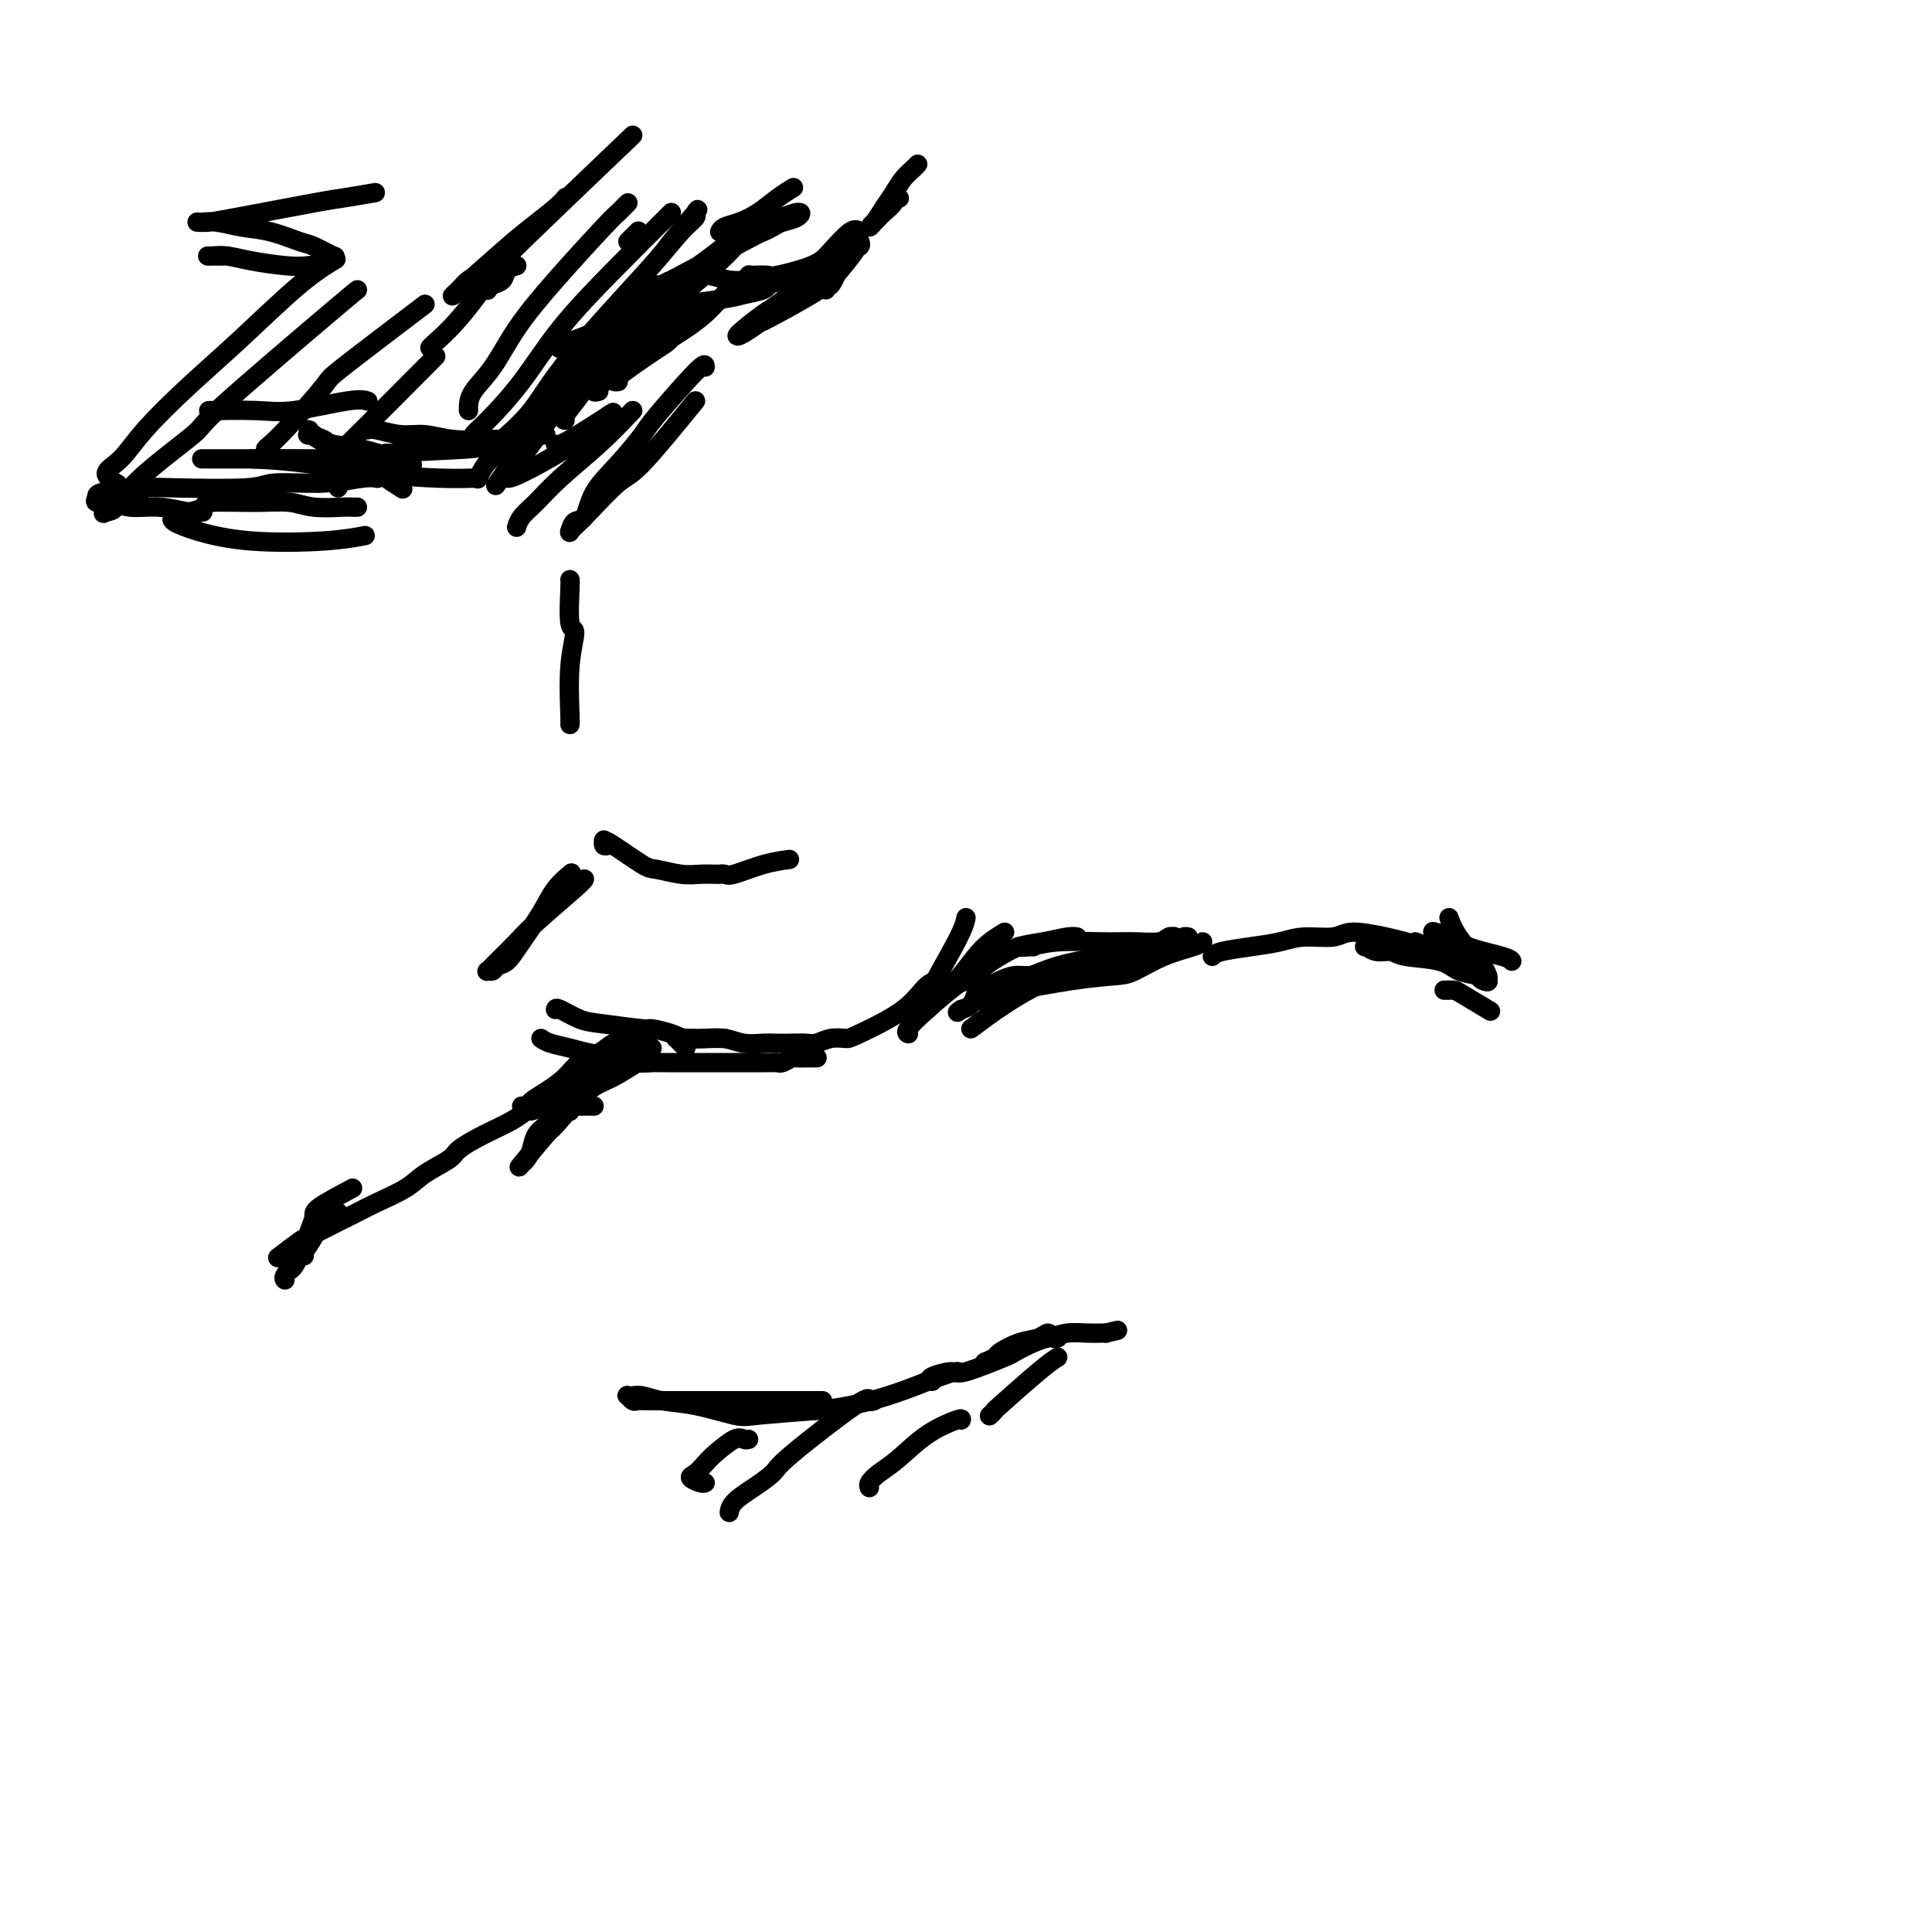 <svg viewBox='0 0 400 400' version='1.1' xmlns='http://www.w3.org/2000/svg' xmlns:xlink='http://www.w3.org/1999/xlink'><g fill='none' stroke='#000000' stroke-width='4' stroke-linecap='round' stroke-linejoin='round'><path d='M112,215c0.480,0.334 0.959,0.668 2,1c1.041,0.332 2.643,0.663 4,1c1.357,0.337 2.467,0.679 4,1c1.533,0.321 3.488,0.622 5,1c1.512,0.378 2.580,0.833 4,1c1.420,0.167 3.191,0.045 4,0c0.809,-0.045 0.657,-0.012 1,0c0.343,0.012 1.183,0.003 2,0c0.817,-0.003 1.613,-0.001 2,0c0.387,0.001 0.367,0.000 1,0c0.633,-0.000 1.920,-0.000 3,0c1.080,0.000 1.952,-0.000 3,0c1.048,0.000 2.274,0.000 3,0c0.726,-0.000 0.954,-0.000 2,0c1.046,0.000 2.909,0.001 4,0c1.091,-0.001 1.410,-0.004 2,0c0.590,0.004 1.453,0.015 2,0c0.547,-0.015 0.779,-0.057 1,0c0.221,0.057 0.431,0.211 1,0c0.569,-0.211 1.498,-0.789 2,-1c0.502,-0.211 0.578,-0.057 1,0c0.422,0.057 1.191,0.015 2,0c0.809,-0.015 1.660,-0.004 2,0c0.340,0.004 0.170,0.002 0,0'/><path d='M188,214c0.075,0.032 0.150,0.064 0,0c-0.150,-0.064 -0.525,-0.223 0,-1c0.525,-0.777 1.949,-2.172 4,-4c2.051,-1.828 4.729,-4.090 6,-5c1.271,-0.910 1.136,-0.467 2,-1c0.864,-0.533 2.728,-2.041 4,-3c1.272,-0.959 1.952,-1.367 3,-2c1.048,-0.633 2.463,-1.490 4,-2c1.537,-0.510 3.195,-0.673 5,-1c1.805,-0.327 3.755,-0.819 5,-1c1.245,-0.181 1.784,-0.052 2,0c0.216,0.052 0.108,0.026 0,0'/><path d='M251,198c0.319,-0.331 0.638,-0.662 2,-1c1.362,-0.338 3.768,-0.684 6,-1c2.232,-0.316 4.291,-0.604 6,-1c1.709,-0.396 3.068,-0.901 5,-1c1.932,-0.099 4.438,0.208 6,0c1.562,-0.208 2.182,-0.932 4,-1c1.818,-0.068 4.836,0.520 7,1c2.164,0.480 3.476,0.851 4,1c0.524,0.149 0.262,0.074 0,0'/><path d='M299,205c0.447,-0.002 0.895,-0.003 1,0c0.105,0.003 -0.132,0.012 0,0c0.132,-0.012 0.633,-0.044 1,0c0.367,0.044 0.599,0.166 2,1c1.401,0.834 3.972,2.381 5,3c1.028,0.619 0.514,0.309 0,0'/><path d='M123,229c-0.368,0.000 -0.736,0.000 -1,0c-0.264,-0.000 -0.426,-0.001 -1,0c-0.574,0.001 -1.562,0.004 -2,0c-0.438,-0.004 -0.326,-0.017 -1,0c-0.674,0.017 -2.135,0.062 -3,0c-0.865,-0.062 -1.136,-0.232 -2,0c-0.864,0.232 -2.323,0.867 -3,1c-0.677,0.133 -0.573,-0.236 -1,0c-0.427,0.236 -1.384,1.077 -3,2c-1.616,0.923 -3.889,1.927 -6,3c-2.111,1.073 -4.059,2.217 -5,3c-0.941,0.783 -0.874,1.207 -2,2c-1.126,0.793 -3.446,1.954 -5,3c-1.554,1.046 -2.343,1.976 -4,3c-1.657,1.024 -4.181,2.142 -6,3c-1.819,0.858 -2.933,1.456 -4,2c-1.067,0.544 -2.087,1.032 -4,2c-1.913,0.968 -4.719,2.414 -6,3c-1.281,0.586 -1.037,0.312 -2,1c-0.963,0.688 -3.132,2.340 -4,3c-0.868,0.660 -0.434,0.330 0,0'/><path d='M137,290c1.602,0.000 3.204,0.000 5,0c1.796,-0.000 3.787,-0.000 6,0c2.213,0.000 4.649,0.000 7,0c2.351,-0.000 4.618,-0.000 6,0c1.382,0.000 1.880,0.000 3,0c1.120,-0.000 2.863,-0.000 4,0c1.137,0.000 1.667,0.000 2,0c0.333,-0.000 0.467,-0.000 0,0c-0.467,0.000 -1.536,0.000 -2,0c-0.464,-0.000 -0.324,-0.000 -2,0c-1.676,0.000 -5.170,0.001 -8,0c-2.830,-0.001 -4.996,-0.004 -9,0c-4.004,0.004 -9.844,0.015 -13,0c-3.156,-0.015 -3.626,-0.057 -4,0c-0.374,0.057 -0.651,0.212 -1,0c-0.349,-0.212 -0.768,-0.790 -1,-1c-0.232,-0.210 -0.276,-0.053 0,0c0.276,0.053 0.874,0.002 1,0c0.126,-0.002 -0.219,0.045 0,0c0.219,-0.045 1.003,-0.183 2,0c0.997,0.183 2.206,0.687 4,1c1.794,0.313 4.172,0.434 7,1c2.828,0.566 6.108,1.575 8,2c1.892,0.425 2.398,0.264 5,0c2.602,-0.264 7.301,-0.632 12,-1'/><path d='M169,292c10.571,-0.929 18.500,-4.250 23,-6c4.500,-1.750 5.571,-1.929 6,-2c0.429,-0.071 0.214,-0.036 0,0'/><path d='M126,175c-0.421,0.113 -0.843,0.226 -1,0c-0.157,-0.226 -0.050,-0.792 0,-1c0.050,-0.208 0.041,-0.057 0,0c-0.041,0.057 -0.115,0.019 0,0c0.115,-0.019 0.417,-0.019 2,1c1.583,1.019 4.445,3.058 6,4c1.555,0.942 1.804,0.788 3,1c1.196,0.212 3.340,0.789 5,1c1.660,0.211 2.836,0.057 4,0c1.164,-0.057 2.315,-0.016 3,0c0.685,0.016 0.904,0.006 1,0c0.096,-0.006 0.068,-0.008 0,0c-0.068,0.008 -0.175,0.027 0,0c0.175,-0.027 0.633,-0.098 1,0c0.367,0.098 0.645,0.367 2,0c1.355,-0.367 3.788,-1.368 6,-2c2.212,-0.632 4.203,-0.895 5,-1c0.797,-0.105 0.398,-0.053 0,0'/><path d='M135,217c-1.179,0.649 -2.358,1.297 -4,2c-1.642,0.703 -3.747,1.459 -5,2c-1.253,0.541 -1.656,0.866 -2,1c-0.344,0.134 -0.631,0.076 -1,0c-0.369,-0.076 -0.819,-0.172 -1,0c-0.181,0.172 -0.091,0.610 0,1c0.091,0.390 0.183,0.730 0,1c-0.183,0.270 -0.641,0.469 -1,1c-0.359,0.531 -0.618,1.395 -1,2c-0.382,0.605 -0.887,0.950 -1,1c-0.113,0.050 0.166,-0.197 0,0c-0.166,0.197 -0.776,0.837 -1,1c-0.224,0.163 -0.060,-0.152 0,0c0.060,0.152 0.016,0.772 0,1c-0.016,0.228 -0.005,0.065 0,0c0.005,-0.065 0.002,-0.033 0,0'/><path d='M134,219c-0.371,0.120 -0.743,0.241 -2,1c-1.257,0.759 -3.401,2.157 -5,3c-1.599,0.843 -2.655,1.132 -4,2c-1.345,0.868 -2.980,2.314 -4,3c-1.020,0.686 -1.425,0.610 -2,1c-0.575,0.390 -1.320,1.246 -2,2c-0.680,0.754 -1.297,1.408 -2,2c-0.703,0.592 -1.494,1.124 -2,2c-0.506,0.876 -0.729,2.097 -1,3c-0.271,0.903 -0.591,1.488 -1,2c-0.409,0.512 -0.909,0.951 -1,1c-0.091,0.049 0.226,-0.292 0,0c-0.226,0.292 -0.995,1.218 0,0c0.995,-1.218 3.752,-4.581 5,-6c1.248,-1.419 0.985,-0.895 2,-2c1.015,-1.105 3.309,-3.841 5,-6c1.691,-2.159 2.779,-3.742 4,-5c1.221,-1.258 2.575,-2.193 4,-3c1.425,-0.807 2.922,-1.487 4,-2c1.078,-0.513 1.737,-0.861 2,-1c0.263,-0.139 0.132,-0.070 0,0'/><path d='M124,221c-0.009,-0.037 -0.019,-0.074 0,0c0.019,0.074 0.066,0.258 -1,1c-1.066,0.742 -3.247,2.041 -5,3c-1.753,0.959 -3.079,1.578 -4,2c-0.921,0.422 -1.436,0.647 -2,1c-0.564,0.353 -1.177,0.836 -2,1c-0.823,0.164 -1.858,0.011 -2,0c-0.142,-0.011 0.607,0.121 1,0c0.393,-0.121 0.430,-0.493 1,-1c0.570,-0.507 1.674,-1.147 3,-2c1.326,-0.853 2.874,-1.917 4,-3c1.126,-1.083 1.829,-2.185 3,-3c1.171,-0.815 2.809,-1.342 4,-2c1.191,-0.658 1.936,-1.446 3,-2c1.064,-0.554 2.447,-0.872 3,-1c0.553,-0.128 0.277,-0.064 0,0'/><path d='M142,217c-0.310,-0.309 -0.620,-0.619 -1,-1c-0.380,-0.381 -0.832,-0.834 -1,-1c-0.168,-0.166 -0.054,-0.045 0,0c0.054,0.045 0.047,0.012 0,0c-0.047,-0.012 -0.134,-0.004 0,0c0.134,0.004 0.489,0.005 1,0c0.511,-0.005 1.179,-0.015 2,0c0.821,0.015 1.794,0.057 3,0c1.206,-0.057 2.643,-0.211 4,0c1.357,0.211 2.632,0.788 4,1c1.368,0.212 2.827,0.058 4,0c1.173,-0.058 2.060,-0.019 3,0c0.940,0.019 1.933,0.019 3,0c1.067,-0.019 2.209,-0.058 3,0c0.791,0.058 1.233,0.212 2,0c0.767,-0.212 1.860,-0.789 3,-1c1.140,-0.211 2.327,-0.057 3,0c0.673,0.057 0.832,0.015 3,-1c2.168,-1.015 6.344,-3.004 9,-5c2.656,-1.996 3.792,-3.999 5,-5c1.208,-1.001 2.488,-1.000 3,-1c0.512,0.000 0.256,0.000 0,0'/><path d='M201,213c2.252,-1.678 4.503,-3.356 7,-5c2.497,-1.644 5.239,-3.253 7,-4c1.761,-0.747 2.540,-0.631 4,-1c1.460,-0.369 3.600,-1.223 6,-2c2.400,-0.777 5.060,-1.476 7,-2c1.940,-0.524 3.161,-0.871 4,-1c0.839,-0.129 1.298,-0.039 2,0c0.702,0.039 1.648,0.025 2,0c0.352,-0.025 0.109,-0.063 0,0c-0.109,0.063 -0.084,0.227 0,0c0.084,-0.227 0.229,-0.845 0,-1c-0.229,-0.155 -0.831,0.155 -1,0c-0.169,-0.155 0.094,-0.774 0,-1c-0.094,-0.226 -0.547,-0.061 -1,0c-0.453,0.061 -0.907,0.016 -1,0c-0.093,-0.016 0.174,-0.004 0,0c-0.174,0.004 -0.790,-0.002 -1,0c-0.210,0.002 -0.015,0.011 0,0c0.015,-0.011 -0.150,-0.041 0,0c0.150,0.041 0.615,0.155 2,0c1.385,-0.155 3.691,-0.578 5,-1c1.309,-0.422 1.622,-0.845 2,-1c0.378,-0.155 0.822,-0.044 1,0c0.178,0.044 0.089,0.022 0,0'/><path d='M249,195c-0.328,0.280 -0.656,0.560 -2,1c-1.344,0.440 -3.703,1.040 -6,2c-2.297,0.960 -4.531,2.281 -6,3c-1.469,0.719 -2.173,0.838 -4,1c-1.827,0.162 -4.777,0.368 -9,1c-4.223,0.632 -9.720,1.689 -12,2c-2.280,0.311 -1.344,-0.126 -2,0c-0.656,0.126 -2.905,0.814 -4,1c-1.095,0.186 -1.038,-0.132 -1,0c0.038,0.132 0.055,0.712 0,1c-0.055,0.288 -0.183,0.285 0,0c0.183,-0.285 0.677,-0.851 1,-1c0.323,-0.149 0.476,0.117 3,-1c2.524,-1.117 7.419,-3.619 12,-5c4.581,-1.381 8.849,-1.641 12,-2c3.151,-0.359 5.186,-0.817 6,-1c0.814,-0.183 0.407,-0.092 0,0'/><path d='M214,196c-0.340,0.000 -0.679,0.000 -1,0c-0.321,-0.000 -0.623,-0.000 -1,0c-0.377,0.000 -0.830,0.001 -1,0c-0.170,-0.001 -0.059,-0.004 0,0c0.059,0.004 0.064,0.015 0,0c-0.064,-0.015 -0.199,-0.057 0,0c0.199,0.057 0.732,0.212 2,0c1.268,-0.212 3.271,-0.793 6,-1c2.729,-0.207 6.185,-0.042 9,0c2.815,0.042 4.989,-0.041 7,0c2.011,0.041 3.860,0.206 5,0c1.140,-0.206 1.571,-0.783 2,-1c0.429,-0.217 0.856,-0.073 1,0c0.144,0.073 0.004,0.074 0,0c-0.004,-0.074 0.128,-0.223 0,0c-0.128,0.223 -0.518,0.818 -1,1c-0.482,0.182 -1.058,-0.050 -2,0c-0.942,0.050 -2.251,0.382 -4,1c-1.749,0.618 -3.938,1.524 -6,2c-2.062,0.476 -3.998,0.523 -6,1c-2.002,0.477 -4.069,1.385 -6,2c-1.931,0.615 -3.725,0.939 -5,1c-1.275,0.061 -2.029,-0.139 -3,0c-0.971,0.139 -2.157,0.618 -3,1c-0.843,0.382 -1.342,0.666 -2,1c-0.658,0.334 -1.475,0.718 -2,1c-0.525,0.282 -0.757,0.460 -1,1c-0.243,0.540 -0.498,1.440 -1,2c-0.502,0.560 -1.251,0.780 -2,1'/><path d='M199,209c-1.333,1.000 -0.667,0.500 0,0'/><path d='M300,190c0.414,1.140 0.829,2.281 2,4c1.171,1.719 3.100,4.017 4,5c0.900,0.983 0.773,0.653 1,1c0.227,0.347 0.808,1.373 1,2c0.192,0.627 -0.006,0.855 0,1c0.006,0.145 0.216,0.208 0,0c-0.216,-0.208 -0.858,-0.687 -2,-1c-1.142,-0.313 -2.785,-0.461 -4,-1c-1.215,-0.539 -2.004,-1.469 -4,-2c-1.996,-0.531 -5.201,-0.664 -7,-1c-1.799,-0.336 -2.194,-0.875 -3,-1c-0.806,-0.125 -2.025,0.163 -3,0c-0.975,-0.163 -1.708,-0.776 -2,-1c-0.292,-0.224 -0.144,-0.060 0,0c0.144,0.060 0.284,0.016 0,0c-0.284,-0.016 -0.994,-0.004 0,0c0.994,0.004 3.691,0.001 6,0c2.309,-0.001 4.231,-0.000 5,0c0.769,0.000 0.384,0.000 0,0'/><path d='M293,195c1.490,0.559 2.980,1.119 5,2c2.020,0.881 4.571,2.085 6,3c1.429,0.915 1.737,1.541 2,2c0.263,0.459 0.482,0.751 1,1c0.518,0.249 1.336,0.456 1,0c-0.336,-0.456 -1.826,-1.576 -4,-3c-2.174,-1.424 -5.031,-3.153 -6,-4c-0.969,-0.847 -0.050,-0.813 0,-1c0.050,-0.187 -0.770,-0.594 -1,-1c-0.230,-0.406 0.131,-0.810 0,-1c-0.131,-0.190 -0.753,-0.166 0,0c0.753,0.166 2.881,0.476 4,1c1.119,0.524 1.228,1.264 3,2c1.772,0.736 5.208,1.467 7,2c1.792,0.533 1.941,0.866 2,1c0.059,0.134 0.030,0.067 0,0'/><path d='M69,251c-0.137,-0.480 -0.274,-0.959 -1,0c-0.726,0.959 -2.041,3.357 -3,5c-0.959,1.643 -1.564,2.531 -2,3c-0.436,0.469 -0.705,0.517 -1,1c-0.295,0.483 -0.618,1.399 -1,2c-0.382,0.601 -0.823,0.886 -1,1c-0.177,0.114 -0.088,0.057 0,0'/><path d='M70,251c-0.449,0.012 -0.898,0.024 -1,0c-0.102,-0.024 0.145,-0.083 -1,1c-1.145,1.083 -3.680,3.310 -5,5c-1.320,1.690 -1.426,2.845 -2,4c-0.574,1.155 -1.616,2.311 -2,3c-0.384,0.689 -0.110,0.911 0,1c0.110,0.089 0.055,0.044 0,0'/><path d='M73,246c-2.868,1.525 -5.735,3.050 -7,4c-1.265,0.950 -0.927,1.326 -1,2c-0.073,0.674 -0.556,1.644 -1,3c-0.444,1.356 -0.850,3.096 -1,4c-0.150,0.904 -0.043,0.973 0,1c0.043,0.027 0.021,0.014 0,0'/><path d='M118,181c0.276,-0.229 0.551,-0.457 0,0c-0.551,0.457 -1.930,1.600 -3,3c-1.070,1.400 -1.831,3.059 -3,5c-1.169,1.941 -2.748,4.166 -4,6c-1.252,1.834 -2.179,3.277 -3,4c-0.821,0.723 -1.536,0.725 -2,1c-0.464,0.275 -0.675,0.821 -1,1c-0.325,0.179 -0.763,-0.009 -1,0c-0.237,0.009 -0.274,0.217 0,0c0.274,-0.217 0.858,-0.857 2,-2c1.142,-1.143 2.842,-2.790 4,-4c1.158,-1.210 1.774,-1.984 4,-4c2.226,-2.016 6.061,-5.273 8,-7c1.939,-1.727 1.983,-1.922 2,-2c0.017,-0.078 0.009,-0.039 0,0'/><path d='M193,286c-0.425,-0.286 -0.849,-0.572 0,-1c0.849,-0.428 2.972,-0.997 4,-1c1.028,-0.003 0.962,0.559 3,0c2.038,-0.559 6.181,-2.241 8,-3c1.819,-0.759 1.315,-0.596 2,-1c0.685,-0.404 2.559,-1.375 4,-2c1.441,-0.625 2.450,-0.904 3,-1c0.550,-0.096 0.640,-0.008 1,0c0.360,0.008 0.989,-0.062 1,0c0.011,0.062 -0.596,0.258 -1,0c-0.404,-0.258 -0.604,-0.970 -1,-1c-0.396,-0.030 -0.989,0.623 -2,1c-1.011,0.377 -2.439,0.479 -4,1c-1.561,0.521 -3.256,1.460 -4,2c-0.744,0.540 -0.539,0.682 -1,1c-0.461,0.318 -1.590,0.811 -2,1c-0.410,0.189 -0.102,0.072 0,0c0.102,-0.072 -0.003,-0.099 0,0c0.003,0.099 0.114,0.324 1,0c0.886,-0.324 2.547,-1.197 4,-2c1.453,-0.803 2.697,-1.536 4,-2c1.303,-0.464 2.664,-0.660 4,-1c1.336,-0.340 2.647,-0.823 4,-1c1.353,-0.177 2.749,-0.048 4,0c1.251,0.048 2.357,0.014 3,0c0.643,-0.014 0.821,-0.007 1,0'/><path d='M229,276c4.167,-1.000 2.083,-0.500 0,0'/><path d='M155,298c-0.305,0.079 -0.610,0.157 -1,0c-0.390,-0.157 -0.867,-0.551 -2,0c-1.133,0.551 -2.924,2.046 -4,3c-1.076,0.954 -1.437,1.366 -2,2c-0.563,0.634 -1.328,1.490 -2,2c-0.672,0.510 -1.252,0.673 -1,1c0.252,0.327 1.337,0.819 2,1c0.663,0.181 0.904,0.052 1,0c0.096,-0.052 0.048,-0.026 0,0'/><path d='M181,290c-0.451,0.163 -0.903,0.326 -1,0c-0.097,-0.326 0.160,-1.139 -3,1c-3.160,2.139 -9.736,7.232 -13,10c-3.264,2.768 -3.214,3.211 -4,4c-0.786,0.789 -2.407,1.924 -4,3c-1.593,1.076 -3.159,2.092 -4,3c-0.841,0.908 -0.957,1.706 -1,2c-0.043,0.294 -0.012,0.084 0,0c0.012,-0.084 0.006,-0.042 0,0'/><path d='M199,294c0.103,-0.209 0.206,-0.417 -1,0c-1.206,0.417 -3.721,1.460 -6,3c-2.279,1.540 -4.323,3.576 -6,5c-1.677,1.424 -2.985,2.237 -4,3c-1.015,0.763 -1.735,1.475 -2,2c-0.265,0.525 -0.076,0.864 0,1c0.076,0.136 0.038,0.068 0,0'/><path d='M219,281c-0.807,0.498 -1.614,0.995 -4,3c-2.386,2.005 -6.351,5.517 -8,7c-1.649,1.483 -0.982,0.938 -1,1c-0.018,0.062 -0.719,0.732 -1,1c-0.281,0.268 -0.140,0.134 0,0'/><path d='M118,120c0.038,0.077 0.077,0.154 0,2c-0.077,1.846 -0.269,5.461 0,7c0.269,1.539 1.000,1.001 1,2c-0.000,0.999 -0.732,3.536 -1,7c-0.268,3.464 -0.072,7.856 0,10c0.072,2.144 0.021,2.041 0,2c-0.021,-0.041 -0.010,-0.021 0,0'/><path d='M70,101c-0.002,-0.439 -0.005,-0.878 0,-1c0.005,-0.122 0.016,0.072 0,0c-0.016,-0.072 -0.059,-0.412 0,-1c0.059,-0.588 0.219,-1.426 1,-2c0.781,-0.574 2.184,-0.886 3,-1c0.816,-0.114 1.046,-0.030 2,0c0.954,0.030 2.633,0.008 4,0c1.367,-0.008 2.423,0.000 3,0c0.577,-0.000 0.677,-0.008 1,0c0.323,0.008 0.870,0.031 1,0c0.130,-0.031 -0.157,-0.116 0,0c0.157,0.116 0.756,0.435 0,0c-0.756,-0.435 -2.869,-1.622 -4,-2c-1.131,-0.378 -1.281,0.052 -2,0c-0.719,-0.052 -2.007,-0.587 -4,-1c-1.993,-0.413 -4.691,-0.704 -6,-1c-1.309,-0.296 -1.228,-0.598 -2,-1c-0.772,-0.402 -2.397,-0.906 -3,-1c-0.603,-0.094 -0.182,0.222 0,0c0.182,-0.222 0.127,-0.981 0,-1c-0.127,-0.019 -0.324,0.700 0,1c0.324,0.300 1.170,0.179 1,0c-0.170,-0.179 -1.355,-0.415 1,1c2.355,1.415 8.250,4.482 11,6c2.750,1.518 2.356,1.485 3,2c0.644,0.515 2.327,1.576 3,2c0.673,0.424 0.337,0.212 0,0'/><path d='M76,89c0.396,-0.121 0.791,-0.243 2,0c1.209,0.243 3.231,0.849 5,1c1.769,0.151 3.286,-0.155 5,0c1.714,0.155 3.625,0.770 6,1c2.375,0.230 5.214,0.076 7,0c1.786,-0.076 2.518,-0.072 4,0c1.482,0.072 3.715,0.214 5,0c1.285,-0.214 1.621,-0.783 2,-1c0.379,-0.217 0.800,-0.083 1,0c0.200,0.083 0.178,0.116 0,0c-0.178,-0.116 -0.512,-0.381 -3,0c-2.488,0.381 -7.128,1.409 -9,2c-1.872,0.591 -0.974,0.747 -5,1c-4.026,0.253 -12.974,0.604 -17,1c-4.026,0.396 -3.129,0.838 -5,1c-1.871,0.162 -6.509,0.043 -10,0c-3.491,-0.043 -5.836,-0.012 -8,0c-2.164,0.012 -4.146,0.003 -6,0c-1.854,-0.003 -3.580,-0.001 -5,0c-1.420,0.001 -2.532,0.000 -3,0c-0.468,-0.000 -0.290,-0.000 0,0c0.290,0.000 0.694,0.000 1,0c0.306,-0.000 0.516,-0.000 2,0c1.484,0.000 4.242,0.000 7,0'/><path d='M52,95c3.597,0.121 7.588,0.425 12,1c4.412,0.575 9.244,1.422 14,2c4.756,0.578 9.434,0.886 13,1c3.566,0.114 6.019,0.032 7,0c0.981,-0.032 0.491,-0.016 0,0'/><path d='M46,85c-0.907,0.001 -1.814,0.002 -2,0c-0.186,-0.002 0.348,-0.008 0,0c-0.348,0.008 -1.578,0.030 0,0c1.578,-0.030 5.964,-0.113 9,0c3.036,0.113 4.721,0.422 8,0c3.279,-0.422 8.152,-1.575 11,-2c2.848,-0.425 3.671,-0.121 4,0c0.329,0.121 0.165,0.061 0,0'/><path d='M69,54c0.501,-0.297 1.002,-0.595 0,0c-1.002,0.595 -3.506,2.081 -7,5c-3.494,2.919 -7.979,7.271 -12,11c-4.021,3.729 -7.578,6.835 -11,10c-3.422,3.165 -6.710,6.390 -9,9c-2.290,2.610 -3.583,4.607 -5,6c-1.417,1.393 -2.958,2.183 -3,3c-0.042,0.817 1.417,1.662 2,2c0.583,0.338 0.292,0.169 0,0'/><path d='M74,60c-0.147,0.083 -0.294,0.166 -6,5c-5.706,4.834 -16.971,14.419 -22,19c-5.029,4.581 -3.821,4.158 -6,6c-2.179,1.842 -7.744,5.947 -11,9c-3.256,3.053 -4.203,5.053 -5,6c-0.797,0.947 -1.443,0.842 -2,1c-0.557,0.158 -1.026,0.578 0,0c1.026,-0.578 3.545,-2.156 5,-3c1.455,-0.844 1.844,-0.956 2,-1c0.156,-0.044 0.078,-0.022 0,0'/><path d='M88,63c-6.915,5.254 -13.829,10.508 -17,13c-3.171,2.492 -2.597,2.223 -4,4c-1.403,1.777 -4.782,5.600 -7,8c-2.218,2.400 -3.275,3.375 -4,4c-0.725,0.625 -1.118,0.899 -1,1c0.118,0.101 0.748,0.029 1,0c0.252,-0.029 0.126,-0.014 0,0'/><path d='M89,75c1.197,-1.206 2.394,-2.412 -1,1c-3.394,3.412 -11.379,11.441 -15,15c-3.621,3.559 -2.876,2.649 -3,3c-0.124,0.351 -1.115,1.965 -2,3c-0.885,1.035 -1.662,1.493 -2,2c-0.338,0.507 -0.235,1.064 0,1c0.235,-0.064 0.602,-0.748 1,-1c0.398,-0.252 0.828,-0.072 1,0c0.172,0.072 0.086,0.036 0,0'/><path d='M74,105c-0.348,0.008 -0.696,0.016 -1,0c-0.304,-0.016 -0.566,-0.058 -2,0c-1.434,0.058 -4.042,0.214 -6,0c-1.958,-0.214 -3.266,-0.800 -5,-1c-1.734,-0.200 -3.893,-0.016 -7,0c-3.107,0.016 -7.161,-0.136 -9,0c-1.839,0.136 -1.462,0.561 -2,1c-0.538,0.439 -1.989,0.894 -3,1c-1.011,0.106 -1.581,-0.136 -2,0c-0.419,0.136 -0.688,0.650 -1,1c-0.312,0.350 -0.668,0.535 0,1c0.668,0.465 2.358,1.210 5,2c2.642,0.790 6.234,1.624 11,2c4.766,0.376 10.706,0.294 15,0c4.294,-0.294 6.941,-0.798 8,-1c1.059,-0.202 0.529,-0.101 0,0'/><path d='M42,106c-0.745,0.122 -1.489,0.244 -3,0c-1.511,-0.244 -3.788,-0.853 -6,-1c-2.212,-0.147 -4.359,0.168 -6,0c-1.641,-0.168 -2.776,-0.819 -4,-1c-1.224,-0.181 -2.536,0.109 -3,0c-0.464,-0.109 -0.079,-0.617 0,-1c0.079,-0.383 -0.147,-0.643 1,-1c1.147,-0.357 3.669,-0.813 6,-1c2.331,-0.187 4.473,-0.107 9,0c4.527,0.107 11.441,0.239 15,0c3.559,-0.239 3.763,-0.849 6,-1c2.237,-0.151 6.507,0.155 10,0c3.493,-0.155 6.210,-0.773 8,-1c1.790,-0.227 2.654,-0.065 3,0c0.346,0.065 0.173,0.032 0,0'/><path d='M105,99c0.445,0.008 0.890,0.016 3,-1c2.110,-1.016 5.885,-3.056 9,-5c3.115,-1.944 5.569,-3.793 7,-5c1.431,-1.207 1.837,-1.774 2,-2c0.163,-0.226 0.081,-0.113 0,0'/><path d='M115,92c0.378,0.133 0.756,0.267 3,-1c2.244,-1.267 6.356,-3.933 8,-5c1.644,-1.067 0.822,-0.533 0,0'/><path d='M128,79c-0.710,0.091 -1.419,0.182 0,-1c1.419,-1.182 4.968,-3.636 7,-5c2.032,-1.364 2.547,-1.636 3,-2c0.453,-0.364 0.844,-0.818 1,-1c0.156,-0.182 0.078,-0.091 0,0'/><path d='M136,72c1.250,-1.667 2.500,-3.333 3,-4c0.500,-0.667 0.250,-0.333 0,0'/><path d='M99,57c-0.640,0.220 -1.281,0.439 -2,1c-0.719,0.561 -1.517,1.463 -2,2c-0.483,0.537 -0.652,0.709 -1,1c-0.348,0.291 -0.874,0.701 1,-1c1.874,-1.701 6.149,-5.514 9,-8c2.851,-2.486 4.280,-3.646 6,-5c1.720,-1.354 3.732,-2.903 5,-4c1.268,-1.097 1.791,-1.742 2,-2c0.209,-0.258 0.105,-0.129 0,0'/><path d='M107,55c-0.785,0.218 -1.569,0.437 -2,1c-0.431,0.563 -0.508,1.471 -1,2c-0.492,0.529 -1.400,0.678 -2,1c-0.600,0.322 -0.892,0.818 -1,1c-0.108,0.182 -0.031,0.052 0,0c0.031,-0.052 0.015,-0.026 0,0'/><path d='M131,28c-10.679,10.204 -21.359,20.409 -26,25c-4.641,4.591 -3.244,3.570 -4,5c-0.756,1.430 -3.667,5.311 -6,8c-2.333,2.689 -4.090,4.185 -5,5c-0.910,0.815 -0.974,0.947 -1,1c-0.026,0.053 -0.013,0.026 0,0'/><path d='M130,42c-0.753,0.773 -1.505,1.546 -2,2c-0.495,0.454 -0.731,0.589 -3,3c-2.269,2.411 -6.569,7.097 -10,11c-3.431,3.903 -5.991,7.021 -8,10c-2.009,2.979 -3.466,5.818 -5,8c-1.534,2.182 -3.143,3.709 -4,5c-0.857,1.291 -0.961,2.348 -1,3c-0.039,0.652 -0.011,0.901 0,1c0.011,0.099 0.006,0.050 0,0'/><path d='M139,44c-4.018,3.988 -8.037,7.975 -12,12c-3.963,4.025 -7.871,8.087 -11,12c-3.129,3.913 -5.479,7.675 -8,11c-2.521,3.325 -5.212,6.211 -7,8c-1.788,1.789 -2.674,2.482 -3,3c-0.326,0.518 -0.093,0.862 0,1c0.093,0.138 0.047,0.069 0,0'/><path d='M142,57c-4.202,4.536 -8.404,9.072 -12,13c-3.596,3.928 -6.585,7.249 -8,9c-1.415,1.751 -1.256,1.933 -2,3c-0.744,1.067 -2.393,3.018 -3,4c-0.607,0.982 -0.174,0.995 0,1c0.174,0.005 0.087,0.003 0,0'/><path d='M149,48c0.178,-0.350 0.356,-0.700 1,-1c0.644,-0.300 1.753,-0.550 3,-1c1.247,-0.450 2.633,-1.100 4,-2c1.367,-0.900 2.714,-2.050 4,-3c1.286,-0.950 2.510,-1.700 3,-2c0.490,-0.300 0.245,-0.150 0,0'/><path d='M46,53c-0.444,0.000 -0.888,0.000 -1,0c-0.112,-0.000 0.107,-0.001 0,0c-0.107,0.001 -0.541,0.003 -1,0c-0.459,-0.003 -0.941,-0.011 -1,0c-0.059,0.011 0.307,0.042 1,0c0.693,-0.042 1.713,-0.158 3,0c1.287,0.158 2.841,0.588 5,1c2.159,0.412 4.922,0.806 7,1c2.078,0.194 3.472,0.189 5,0c1.528,-0.189 3.191,-0.560 4,-1c0.809,-0.440 0.763,-0.948 1,-1c0.237,-0.052 0.757,0.351 0,0c-0.757,-0.351 -2.789,-1.457 -4,-2c-1.211,-0.543 -1.599,-0.524 -3,-1c-1.401,-0.476 -3.815,-1.448 -6,-2c-2.185,-0.552 -4.142,-0.684 -6,-1c-1.858,-0.316 -3.617,-0.817 -5,-1c-1.383,-0.183 -2.391,-0.050 -3,0c-0.609,0.050 -0.819,0.017 -1,0c-0.181,-0.017 -0.334,-0.018 0,0c0.334,0.018 1.155,0.054 2,0c0.845,-0.054 1.712,-0.197 6,-1c4.288,-0.803 11.995,-2.267 16,-3c4.005,-0.733 4.309,-0.736 6,-1c1.691,-0.264 4.769,-0.790 6,-1c1.231,-0.210 0.616,-0.105 0,0'/><path d='M172,58c-0.427,0.272 -0.855,0.544 -1,1c-0.145,0.456 -0.009,1.096 0,1c0.009,-0.096 -0.109,-0.929 0,-1c0.109,-0.071 0.446,0.618 1,0c0.554,-0.618 1.325,-2.545 2,-4c0.675,-1.455 1.252,-2.439 2,-3c0.748,-0.561 1.666,-0.698 2,-1c0.334,-0.302 0.083,-0.768 0,-1c-0.083,-0.232 0.001,-0.230 0,0c-0.001,0.230 -0.089,0.687 -1,2c-0.911,1.313 -2.646,3.483 -4,5c-1.354,1.517 -2.329,2.382 -5,4c-2.671,1.618 -7.039,3.989 -9,5c-1.961,1.011 -1.517,0.663 -2,1c-0.483,0.337 -1.894,1.360 -3,2c-1.106,0.640 -1.909,0.897 -1,0c0.909,-0.897 3.528,-2.947 5,-4c1.472,-1.053 1.797,-1.107 3,-2c1.203,-0.893 3.286,-2.625 5,-4c1.714,-1.375 3.061,-2.393 4,-3c0.939,-0.607 1.469,-0.804 2,-1'/><path d='M172,55c3.012,-2.393 1.542,-1.375 1,-1c-0.542,0.375 -0.155,0.107 0,0c0.155,-0.107 0.077,-0.054 0,0'/><path d='M184,42c0.319,-0.422 0.637,-0.843 1,-1c0.363,-0.157 0.770,-0.049 1,0c0.230,0.049 0.283,0.041 0,0c-0.283,-0.041 -0.901,-0.113 -1,0c-0.099,0.113 0.323,0.413 0,1c-0.323,0.587 -1.391,1.462 -2,2c-0.609,0.538 -0.760,0.738 -1,1c-0.240,0.262 -0.570,0.587 -1,1c-0.430,0.413 -0.961,0.914 -1,1c-0.039,0.086 0.413,-0.242 1,-1c0.587,-0.758 1.310,-1.944 2,-3c0.690,-1.056 1.348,-1.982 2,-3c0.652,-1.018 1.298,-2.129 2,-3c0.702,-0.871 1.458,-1.504 2,-2c0.542,-0.496 0.869,-0.856 1,-1c0.131,-0.144 0.065,-0.072 0,0'/><path d='M178,48c-0.460,-0.378 -0.919,-0.756 -2,0c-1.081,0.756 -2.783,2.648 -4,4c-1.217,1.352 -1.948,2.166 -4,3c-2.052,0.834 -5.425,1.687 -7,2c-1.575,0.313 -1.350,0.084 -2,0c-0.650,-0.084 -2.173,-0.023 -3,0c-0.827,0.023 -0.956,0.009 -1,0c-0.044,-0.009 -0.003,-0.014 0,0c0.003,0.014 -0.033,0.048 0,0c0.033,-0.048 0.136,-0.179 0,0c-0.136,0.179 -0.509,0.669 -2,2c-1.491,1.331 -4.098,3.505 -7,5c-2.902,1.495 -6.098,2.313 -9,3c-2.902,0.687 -5.510,1.243 -8,2c-2.490,0.757 -4.861,1.716 -7,2c-2.139,0.284 -4.045,-0.107 -5,0c-0.955,0.107 -0.957,0.714 -1,1c-0.043,0.286 -0.127,0.253 0,0c0.127,-0.253 0.464,-0.726 1,-1c0.536,-0.274 1.272,-0.350 3,-1c1.728,-0.650 4.449,-1.876 7,-3c2.551,-1.124 4.932,-2.147 9,-3c4.068,-0.853 9.822,-1.535 13,-2c3.178,-0.465 3.780,-0.712 5,-1c1.220,-0.288 3.059,-0.616 4,-1c0.941,-0.384 0.983,-0.824 1,-1c0.017,-0.176 0.008,-0.088 0,0'/><path d='M159,59c6.327,-2.077 1.145,-1.270 -1,-1c-2.145,0.270 -1.254,0.004 -2,0c-0.746,-0.004 -3.128,0.255 -5,0c-1.872,-0.255 -3.233,-1.025 -5,-1c-1.767,0.025 -3.939,0.845 -5,1c-1.061,0.155 -1.010,-0.354 -2,0c-0.990,0.354 -3.021,1.570 0,0c3.021,-1.570 11.092,-5.925 15,-8c3.908,-2.075 3.651,-1.868 4,-2c0.349,-0.132 1.304,-0.603 2,-1c0.696,-0.397 1.134,-0.720 2,-1c0.866,-0.280 2.160,-0.516 3,-1c0.840,-0.484 1.227,-1.217 0,-1c-1.227,0.217 -4.067,1.382 -6,2c-1.933,0.618 -2.958,0.687 -5,2c-2.042,1.313 -5.100,3.870 -8,6c-2.900,2.130 -5.643,3.832 -8,6c-2.357,2.168 -4.327,4.802 -6,7c-1.673,2.198 -3.049,3.959 -4,5c-0.951,1.041 -1.478,1.361 -2,2c-0.522,0.639 -1.041,1.595 1,0c2.041,-1.595 6.641,-5.742 9,-8c2.359,-2.258 2.479,-2.629 4,-4c1.521,-1.371 4.445,-3.743 7,-6c2.555,-2.257 4.740,-4.397 6,-6c1.260,-1.603 1.596,-2.667 2,-3c0.404,-0.333 0.878,0.064 1,0c0.122,-0.064 -0.108,-0.590 -1,0c-0.892,0.590 -2.446,2.295 -4,4'/><path d='M151,51c-2.090,2.025 -5.315,5.086 -8,8c-2.685,2.914 -4.829,5.680 -7,8c-2.171,2.320 -4.369,4.193 -6,6c-1.631,1.807 -2.695,3.548 -4,5c-1.305,1.452 -2.851,2.615 -3,3c-0.149,0.385 1.097,-0.010 1,0c-0.097,0.010 -1.538,0.423 0,-1c1.538,-1.423 6.056,-4.683 8,-6c1.944,-1.317 1.313,-0.693 2,-1c0.687,-0.307 2.692,-1.546 5,-3c2.308,-1.454 4.917,-3.122 7,-5c2.083,-1.878 3.638,-3.967 5,-5c1.362,-1.033 2.532,-1.009 3,-1c0.468,0.009 0.234,0.005 0,0'/><path d='M136,59c0.531,0.025 1.062,0.051 0,1c-1.062,0.949 -3.717,2.822 -6,5c-2.283,2.178 -4.195,4.662 -8,10c-3.805,5.338 -9.502,13.531 -12,17c-2.498,3.469 -1.796,2.216 -2,2c-0.204,-0.216 -1.314,0.606 -2,1c-0.686,0.394 -0.947,0.358 0,-1c0.947,-1.358 3.103,-4.040 5,-7c1.897,-2.960 3.535,-6.197 6,-10c2.465,-3.803 5.755,-8.170 9,-12c3.245,-3.830 6.443,-7.123 9,-10c2.557,-2.877 4.471,-5.339 6,-7c1.529,-1.661 2.672,-2.523 3,-3c0.328,-0.477 -0.158,-0.571 0,-1c0.158,-0.429 0.961,-1.194 0,0c-0.961,1.194 -3.687,4.348 -5,6c-1.313,1.652 -1.212,1.801 -5,6c-3.788,4.199 -11.463,12.449 -16,18c-4.537,5.551 -5.934,8.402 -8,11c-2.066,2.598 -4.801,4.944 -6,6c-1.199,1.056 -0.861,0.823 -1,1c-0.139,0.177 -0.754,0.765 -1,1c-0.246,0.235 -0.123,0.118 0,0'/><path d='M130,50c0.833,-0.833 1.667,-1.667 2,-2c0.333,-0.333 0.167,-0.167 0,0'/><path d='M146,76c0.000,-0.514 0.001,-1.028 -2,1c-2.001,2.028 -6.002,6.596 -8,9c-1.998,2.404 -1.992,2.642 -3,4c-1.008,1.358 -3.030,3.835 -5,6c-1.970,2.165 -3.887,4.016 -5,6c-1.113,1.984 -1.422,4.099 -2,5c-0.578,0.901 -1.425,0.589 -2,1c-0.575,0.411 -0.879,1.546 -1,2c-0.121,0.454 -0.061,0.227 0,0'/><path d='M144,83c-4.243,5.201 -8.485,10.403 -11,13c-2.515,2.597 -3.301,2.591 -5,4c-1.699,1.409 -4.311,4.233 -6,6c-1.689,1.767 -2.455,2.476 -3,3c-0.545,0.524 -0.870,0.864 -1,1c-0.130,0.136 -0.065,0.068 0,0'/><path d='M131,85c-2.182,2.297 -4.364,4.595 -7,7c-2.636,2.405 -5.726,4.918 -8,7c-2.274,2.082 -3.733,3.733 -5,5c-1.267,1.267 -2.341,2.149 -3,3c-0.659,0.851 -0.903,1.672 -1,2c-0.097,0.328 -0.049,0.164 0,0'/><path d='M124,77c-0.584,0.434 -1.168,0.868 -3,2c-1.832,1.132 -4.911,2.962 -7,5c-2.089,2.038 -3.187,4.284 -5,6c-1.813,1.716 -4.342,2.903 -6,4c-1.658,1.097 -2.446,2.103 -3,3c-0.554,0.897 -0.872,1.685 -1,2c-0.128,0.315 -0.064,0.158 0,0'/><path d='M130,67c-0.755,0.255 -1.509,0.509 -2,1c-0.491,0.491 -0.717,1.218 -2,3c-1.283,1.782 -3.623,4.618 -6,7c-2.377,2.382 -4.792,4.308 -7,7c-2.208,2.692 -4.210,6.148 -6,9c-1.790,2.852 -3.369,5.101 -4,6c-0.631,0.899 -0.316,0.450 0,0'/><path d='M115,209c0.059,-0.205 0.117,-0.409 1,0c0.883,0.409 2.589,1.433 4,2c1.411,0.567 2.525,0.678 5,1c2.475,0.322 6.311,0.857 8,1c1.689,0.143 1.230,-0.105 2,0c0.770,0.105 2.767,0.564 4,1c1.233,0.436 1.702,0.849 3,1c1.298,0.151 3.426,0.041 5,0c1.574,-0.041 2.592,-0.012 3,0c0.408,0.012 0.204,0.006 0,0'/><path d='M200,190c-0.196,0.958 -0.393,1.917 -2,5c-1.607,3.083 -4.625,8.292 -6,11c-1.375,2.708 -1.107,2.917 -1,3c0.107,0.083 0.054,0.042 0,0'/><path d='M208,193c-1.021,0.629 -2.043,1.258 -3,2c-0.957,0.742 -1.850,1.597 -3,3c-1.150,1.403 -2.556,3.356 -4,5c-1.444,1.644 -2.927,2.981 -4,4c-1.073,1.019 -1.735,1.720 -2,2c-0.265,0.280 -0.132,0.140 0,0'/></g>
</svg>